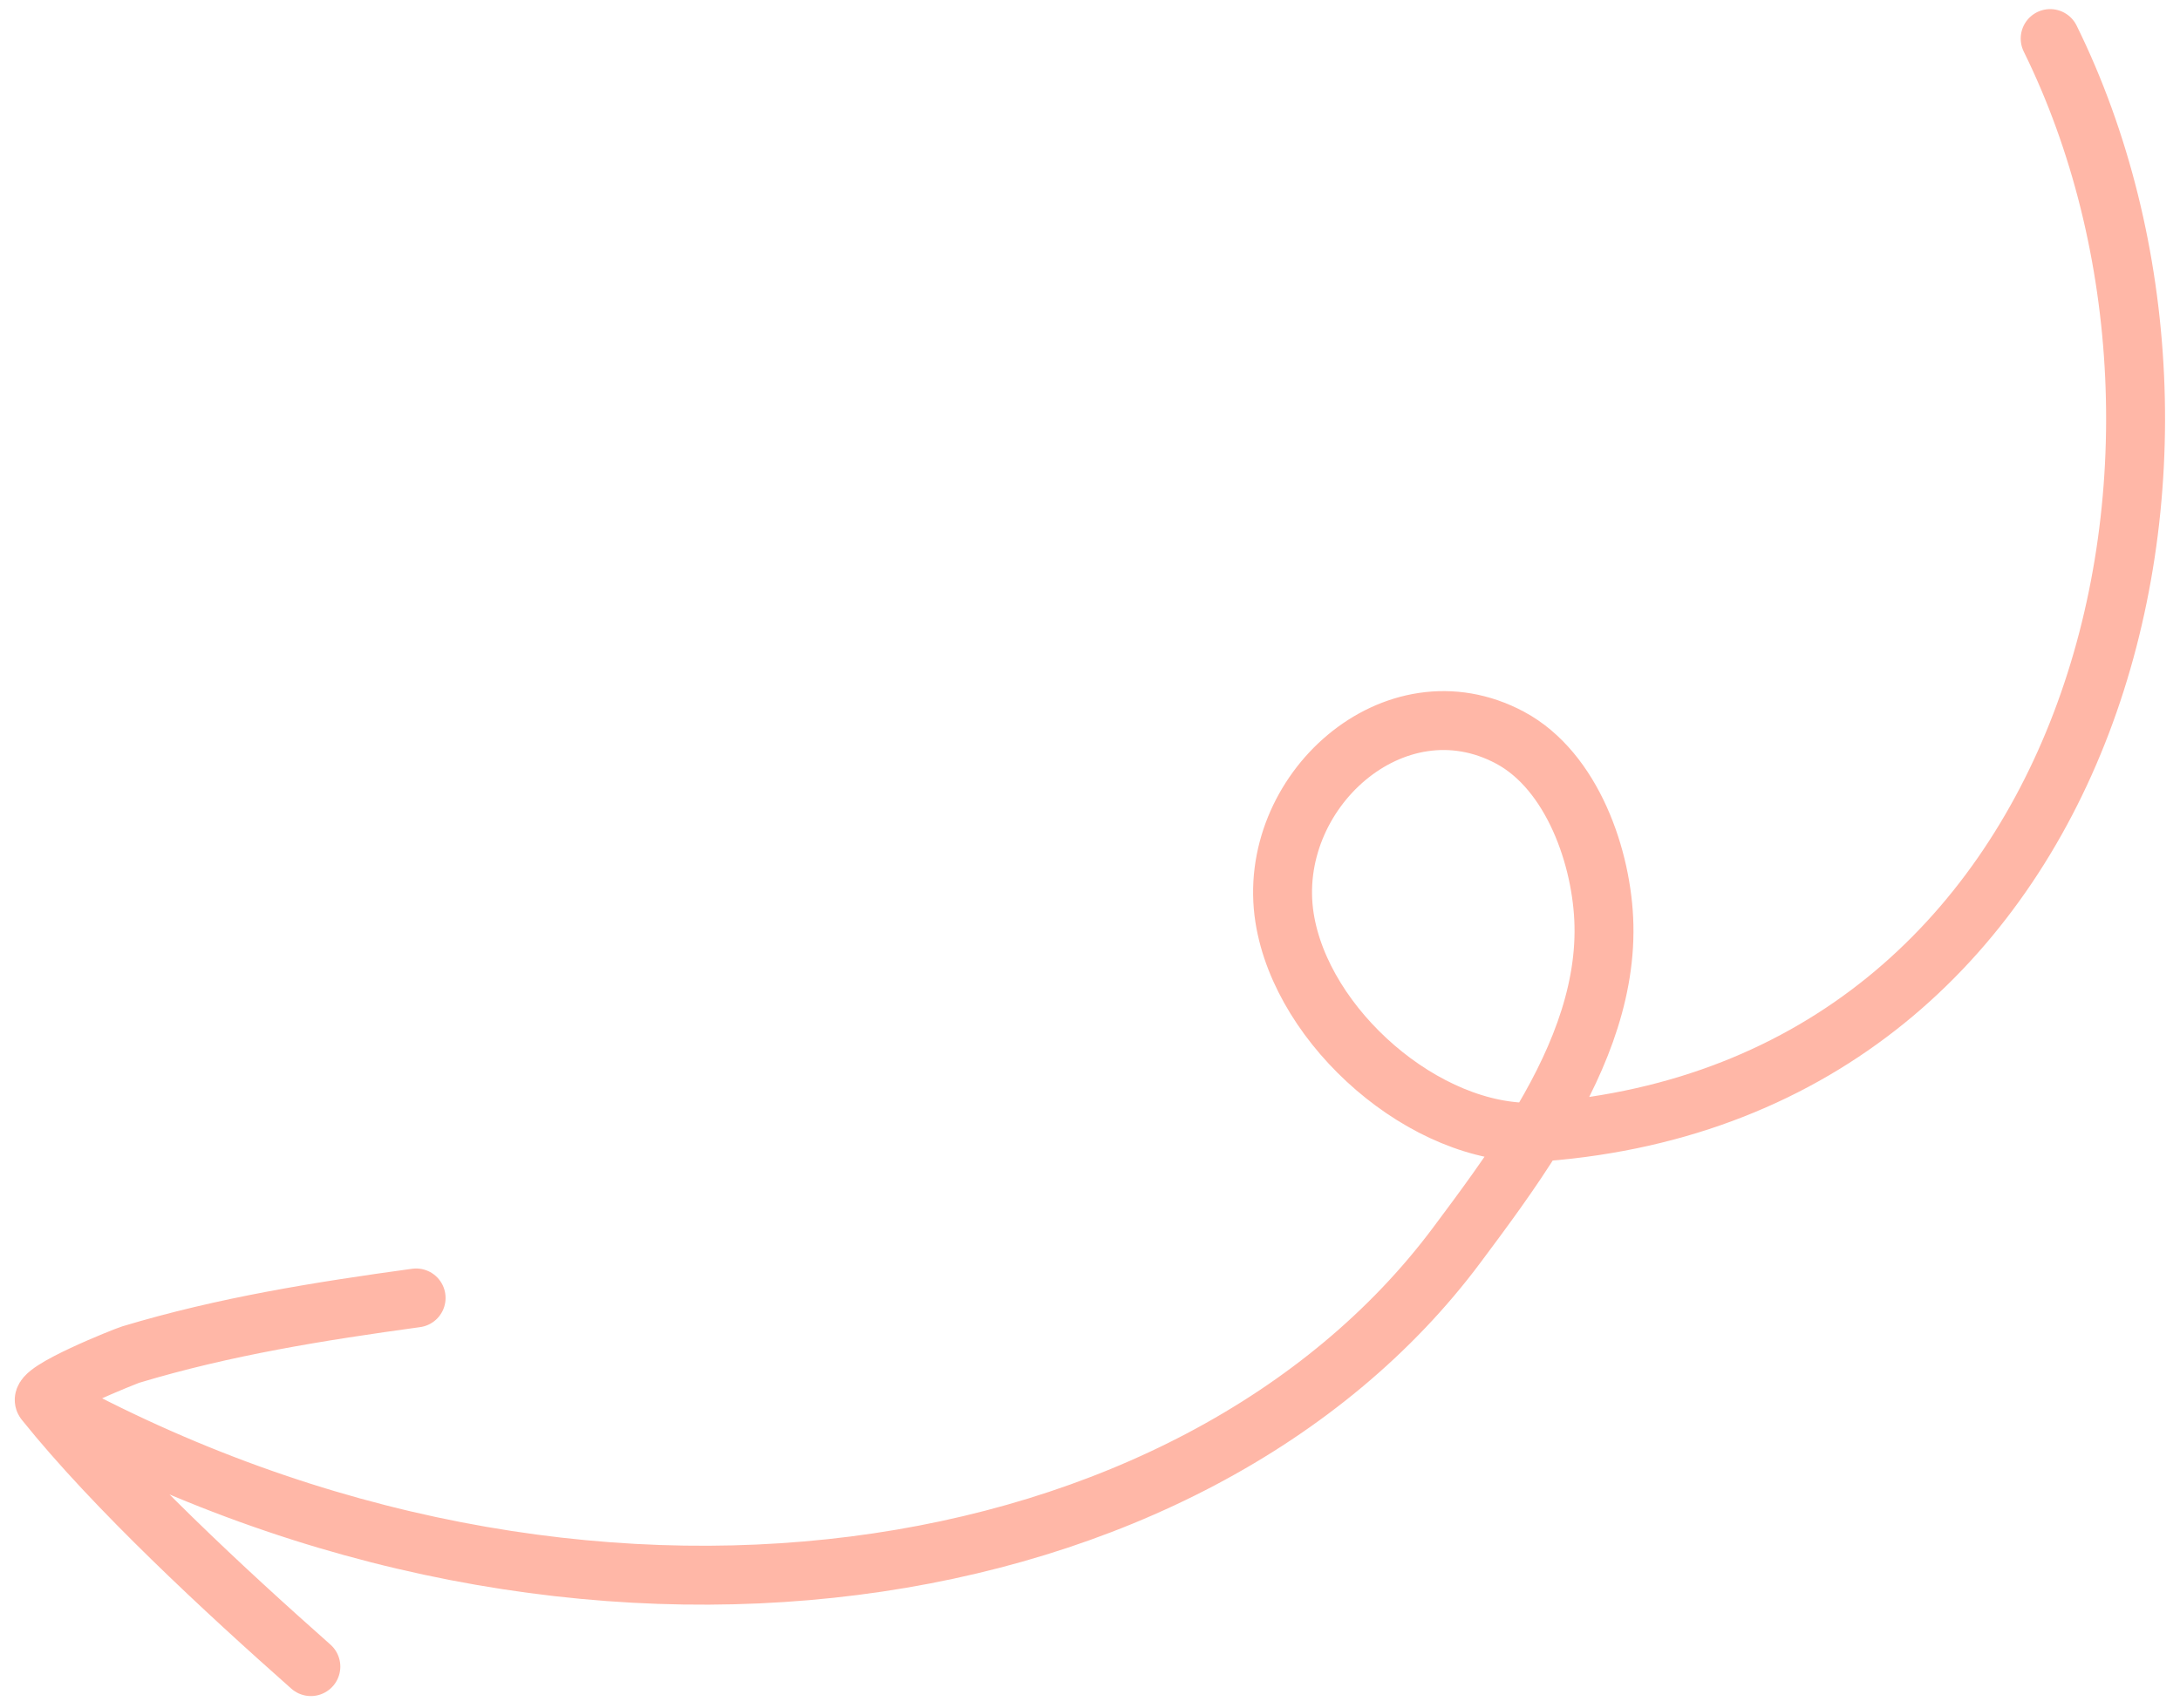 <?xml version="1.0" encoding="UTF-8"?> <svg xmlns="http://www.w3.org/2000/svg" width="74" height="58" viewBox="0 0 74 58" fill="none"><path d="M10.552 56.581C7.68 54.039 3.888 50.533 1.518 47.574M1.518 47.574C1.245 47.233 4.294 46.03 4.44 45.987C7.625 45.028 10.839 44.516 14.125 44.065M1.518 47.574C19.776 57.624 40.564 54.178 49.451 42.27C50.332 41.09 51.29 39.804 52.129 38.439M52.129 38.439C53.465 36.265 54.5 33.889 54.446 31.414C54.397 29.131 53.37 26.176 51.264 25.047C47.329 22.937 42.937 26.909 43.604 31.16C44.191 34.896 48.39 38.566 52.129 38.439ZM52.129 38.439C52.207 38.436 52.286 38.432 52.364 38.426C71.291 36.958 76.46 15.244 69.593 1.309" stroke="#FFB7A7" stroke-width="2" stroke-miterlimit="1.5" stroke-linecap="round" stroke-linejoin="round"></path></svg> 